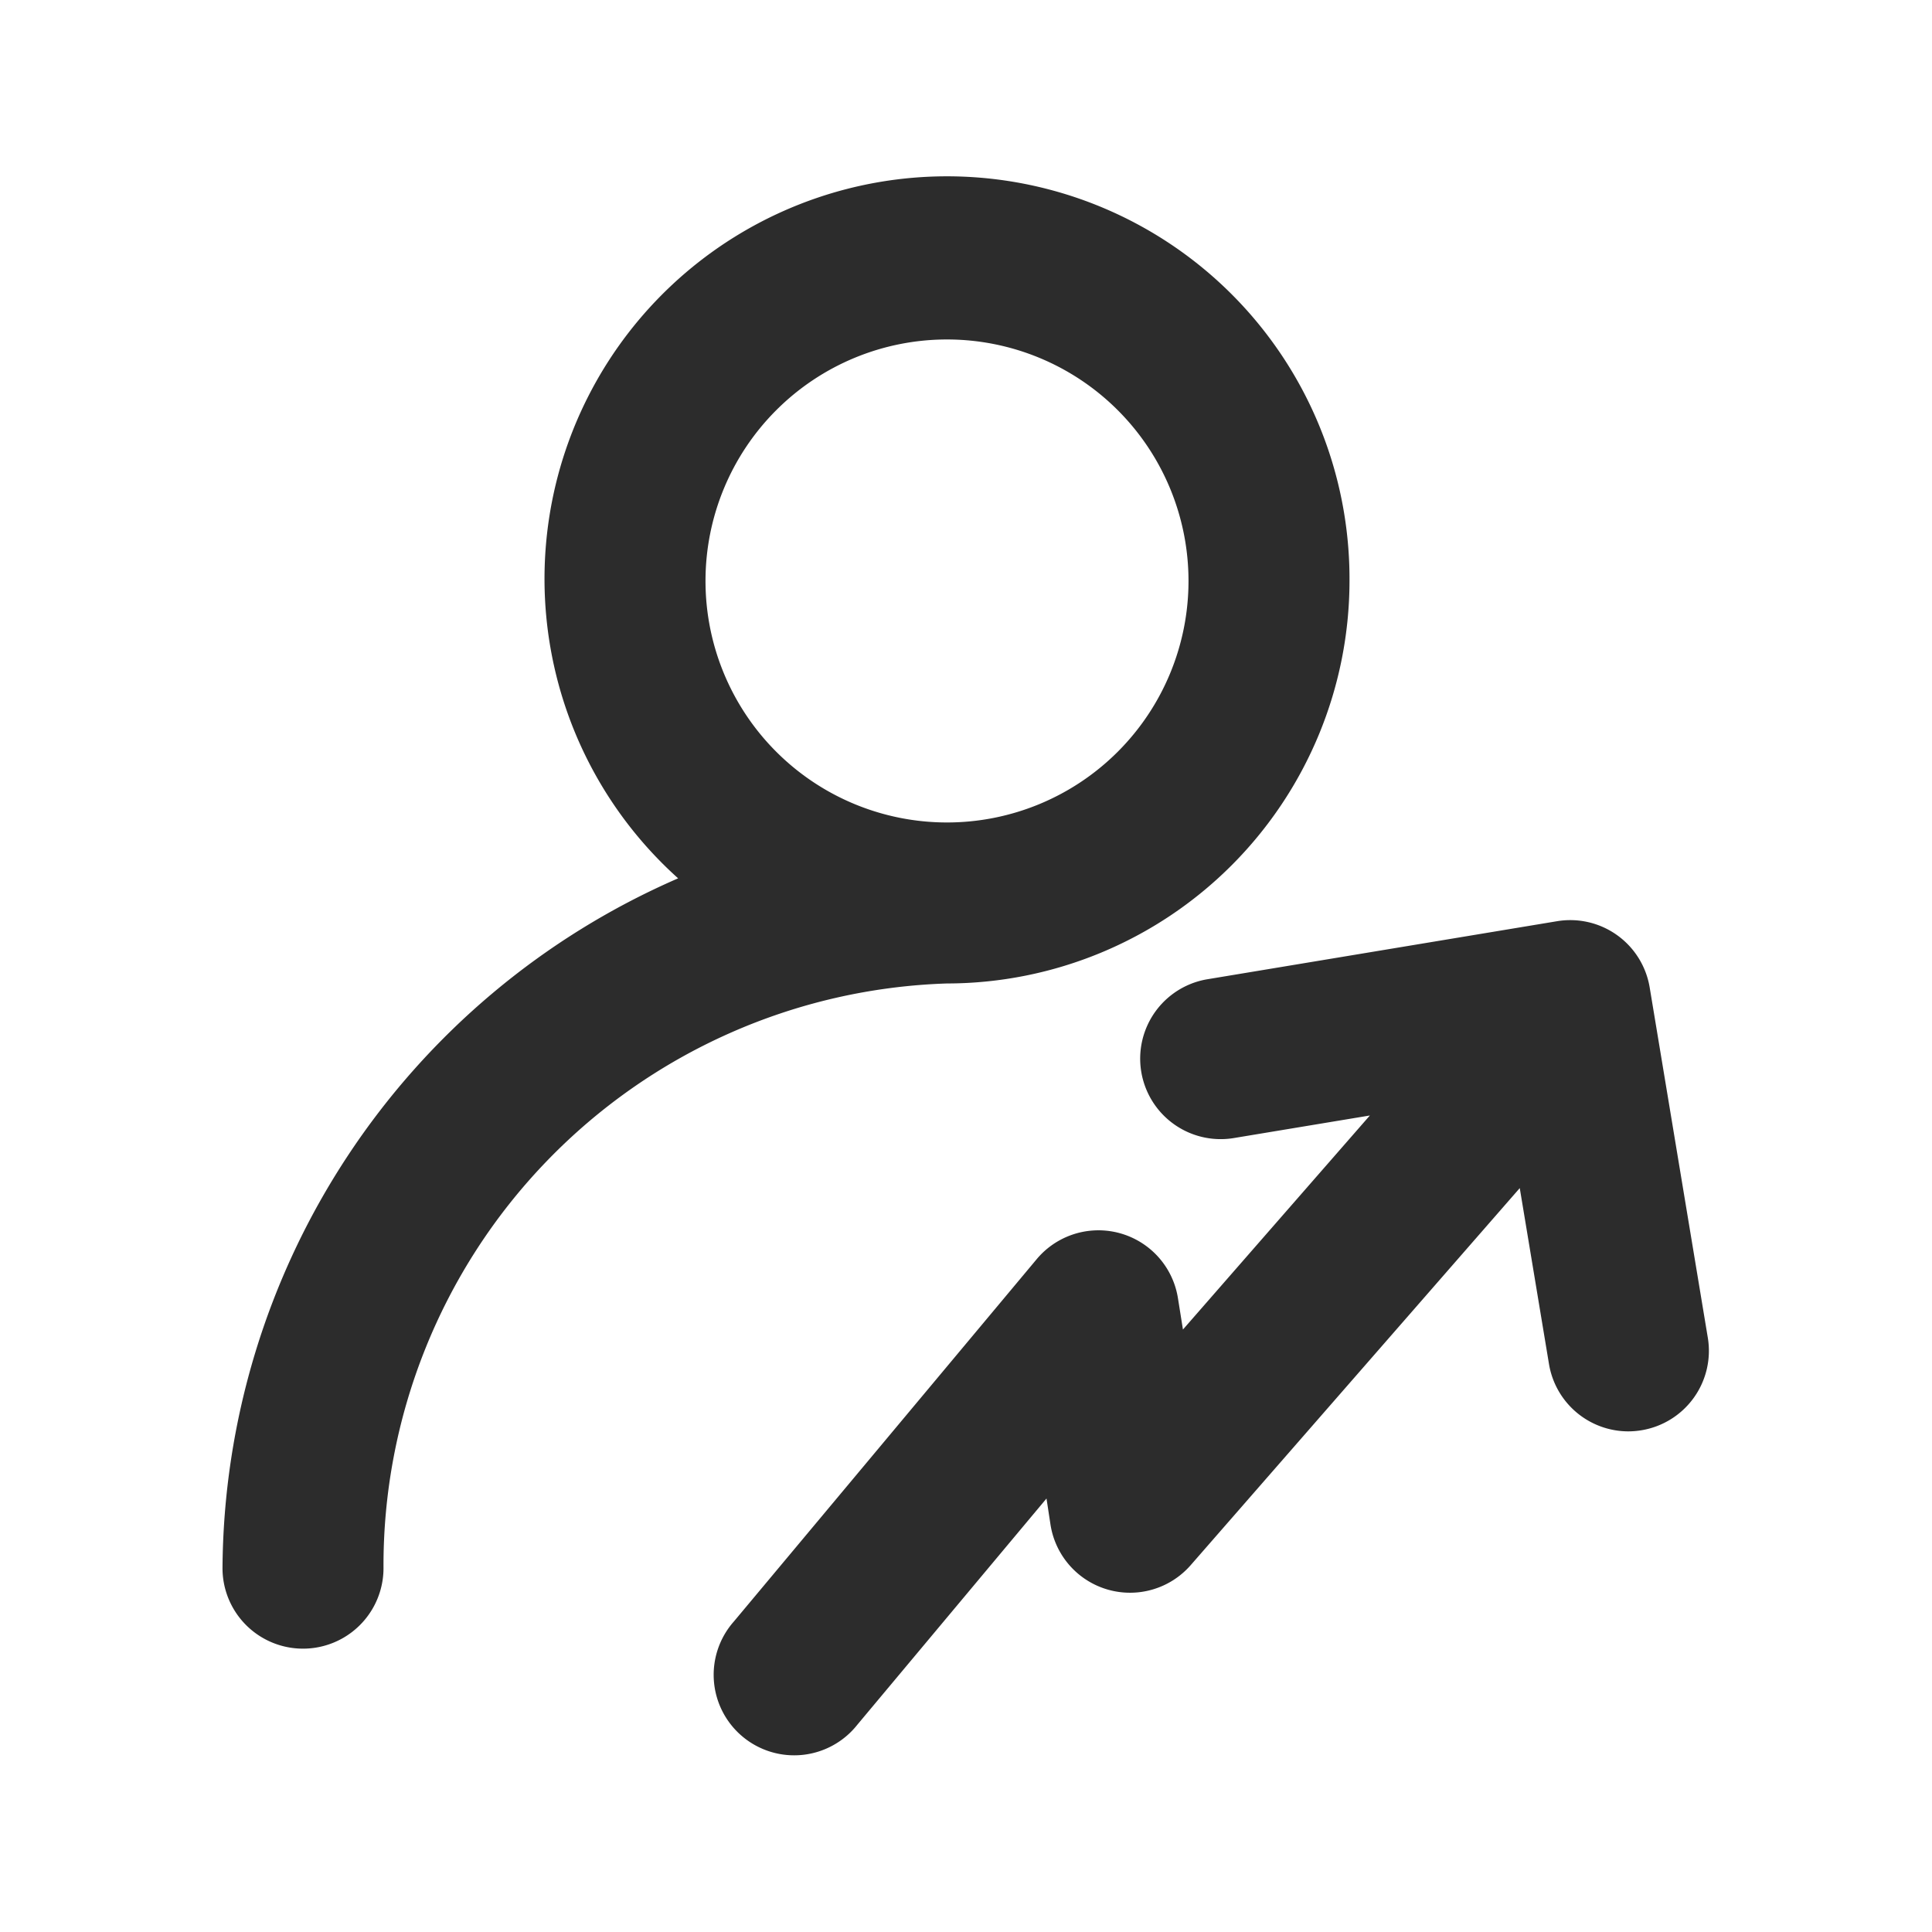 <?xml version="1.0" standalone="no"?><!DOCTYPE svg PUBLIC "-//W3C//DTD SVG 1.1//EN" "http://www.w3.org/Graphics/SVG/1.1/DTD/svg11.dtd"><svg class="icon" width="200px" height="200.00px" viewBox="0 0 1024 1024" version="1.1" xmlns="http://www.w3.org/2000/svg"><path fill="#2c2c2c" d="M715.264 307.925a213.333 213.333 0 1 0-355.84 157.611 401.408 401.408 0 0 0-241.493 365.824 42.667 42.667 0 0 0 85.333 0 308.608 308.608 0 0 1 298.667-310.101 213.589 213.589 0 0 0 213.333-213.333z m-341.333 0a128 128 0 1 1 128 128 128 128 0 0 1-128-128zM825.429 488.235l-185.856 30.848a42.667 42.667 0 0 0 13.952 84.181l72.533-12.032-99.072 113.451-2.645-16.597a42.667 42.667 0 0 0-74.88-20.693l-160.469 192a42.667 42.667 0 1 0 65.451 54.699L554.667 794.24l2.133 13.952a42.667 42.667 0 0 0 74.325 21.333l174.379-199.808 15.488 93.227a42.667 42.667 0 0 0 42.027 35.712 43.392 43.392 0 0 0 7.04-0.597 42.667 42.667 0 0 0 35.115-49.067l-30.848-185.856a42.667 42.667 0 0 0-48.896-34.901z" /></svg>